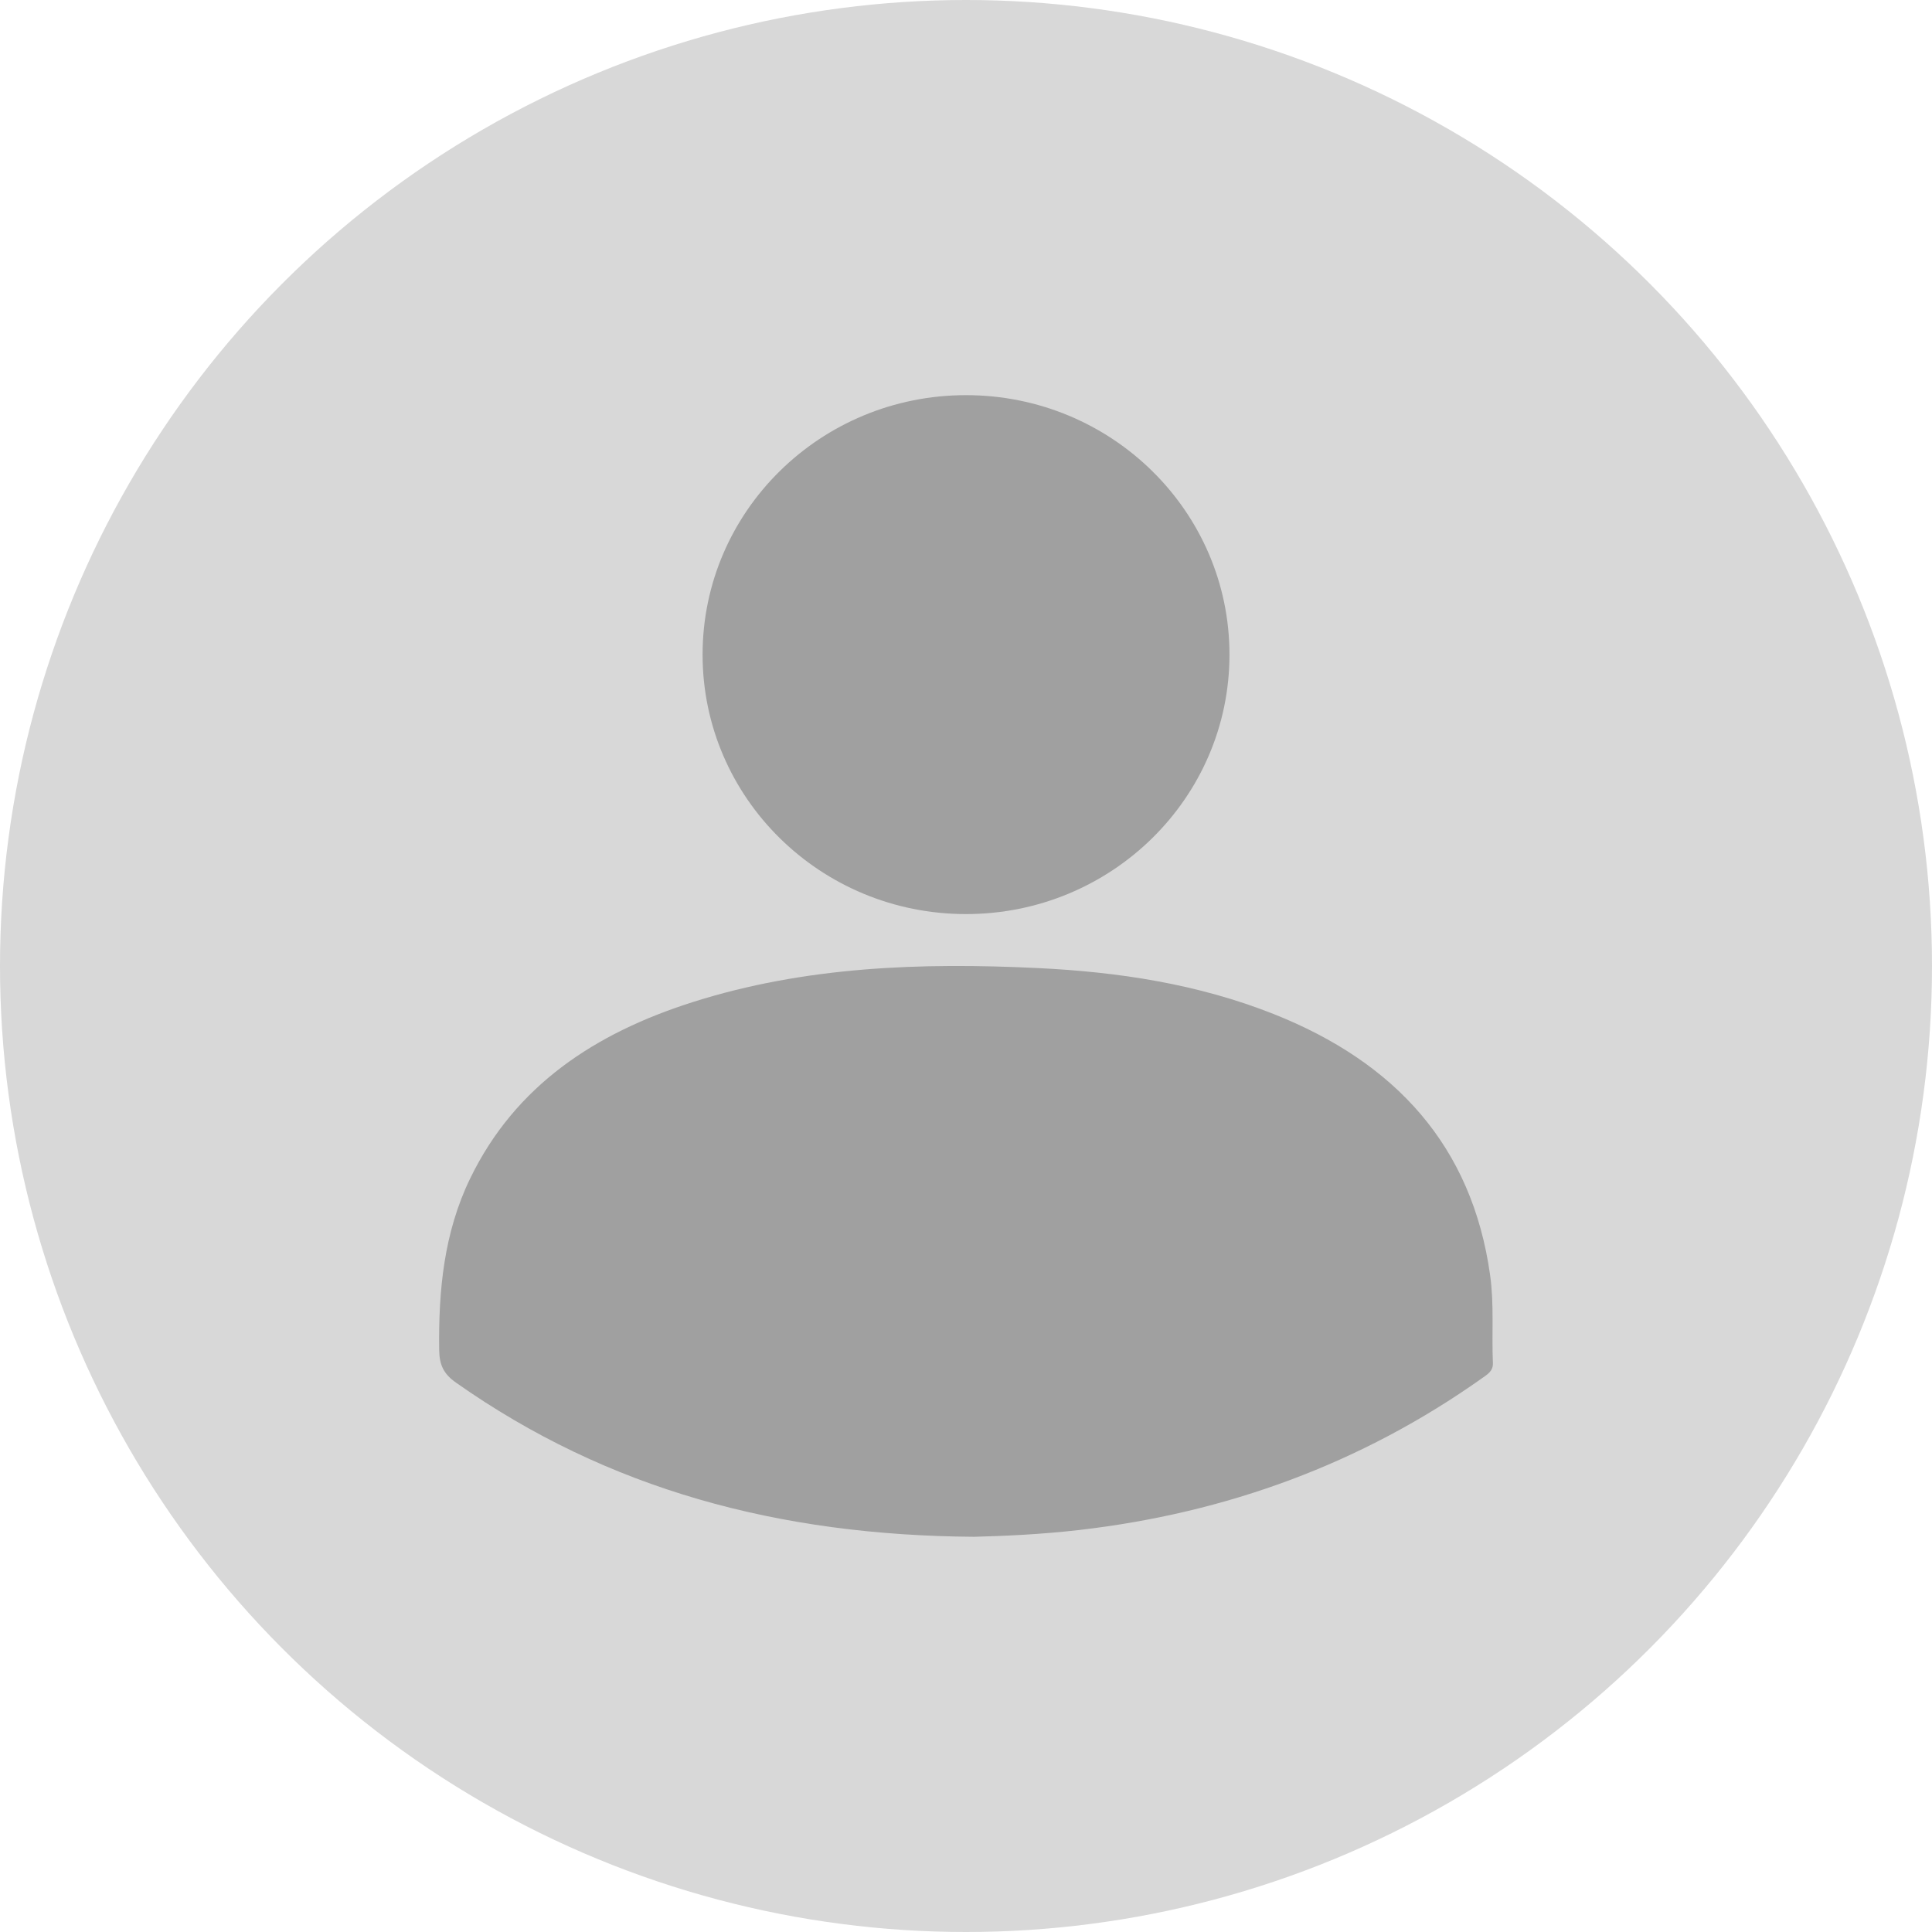 <?xml version="1.0" encoding="UTF-8"?>
<svg width="32px" height="32px" viewBox="0 0 32 32" version="1.1" xmlns="http://www.w3.org/2000/svg" xmlns:xlink="http://www.w3.org/1999/xlink">
    <title>Group 2</title>
    <defs>
        <circle id="path-1" cx="16" cy="16" r="16"></circle>
    </defs>
    <g id="Page-1" stroke="none" stroke-width="1" fill="none" fill-rule="evenodd">
        <g id="MOBILE" transform="translate(-40, -933)">
            <g id="Group-2" transform="translate(40, 933)">
                <g id="Group-5">
                    <mask id="mask-2" fill="white">
                        <use xlink:href="#path-1"></use>
                    </mask>
                    <use id="Mask" fill="#D8D8D8" xlink:href="#path-1"></use>
                </g>
                <g id="Group-5" transform="translate(7.273, 6.545)" fill="#A0A0A0">
                    <path d="M8.862,18.909 C5.628,18.887 2.794,18.126 0.28,16.356 C0.073,16.211 0.004,16.06 0.001,15.812 C-0.011,14.832 0.078,13.874 0.515,12.973 C1.264,11.429 2.589,10.566 4.197,10.054 C6.058,9.462 7.979,9.396 9.912,9.489 C11.254,9.553 12.571,9.754 13.824,10.251 C15.836,11.05 17.109,12.433 17.408,14.576 C17.476,15.059 17.433,15.546 17.454,16.03 C17.46,16.166 17.362,16.22 17.271,16.285 C15.276,17.697 13.045,18.515 10.6,18.797 C9.969,18.87 9.335,18.897 8.862,18.909" id="Fill-1"></path>
                    <path d="M13.091,4.298 C13.091,1.924 11.137,0 8.727,0 C6.317,0 4.364,1.924 4.364,4.298 C4.364,6.671 6.317,8.595 8.727,8.595 C11.137,8.595 13.091,6.671 13.091,4.298" id="Fill-3"></path>
                </g>
            </g>
        </g>
    </g>
</svg>